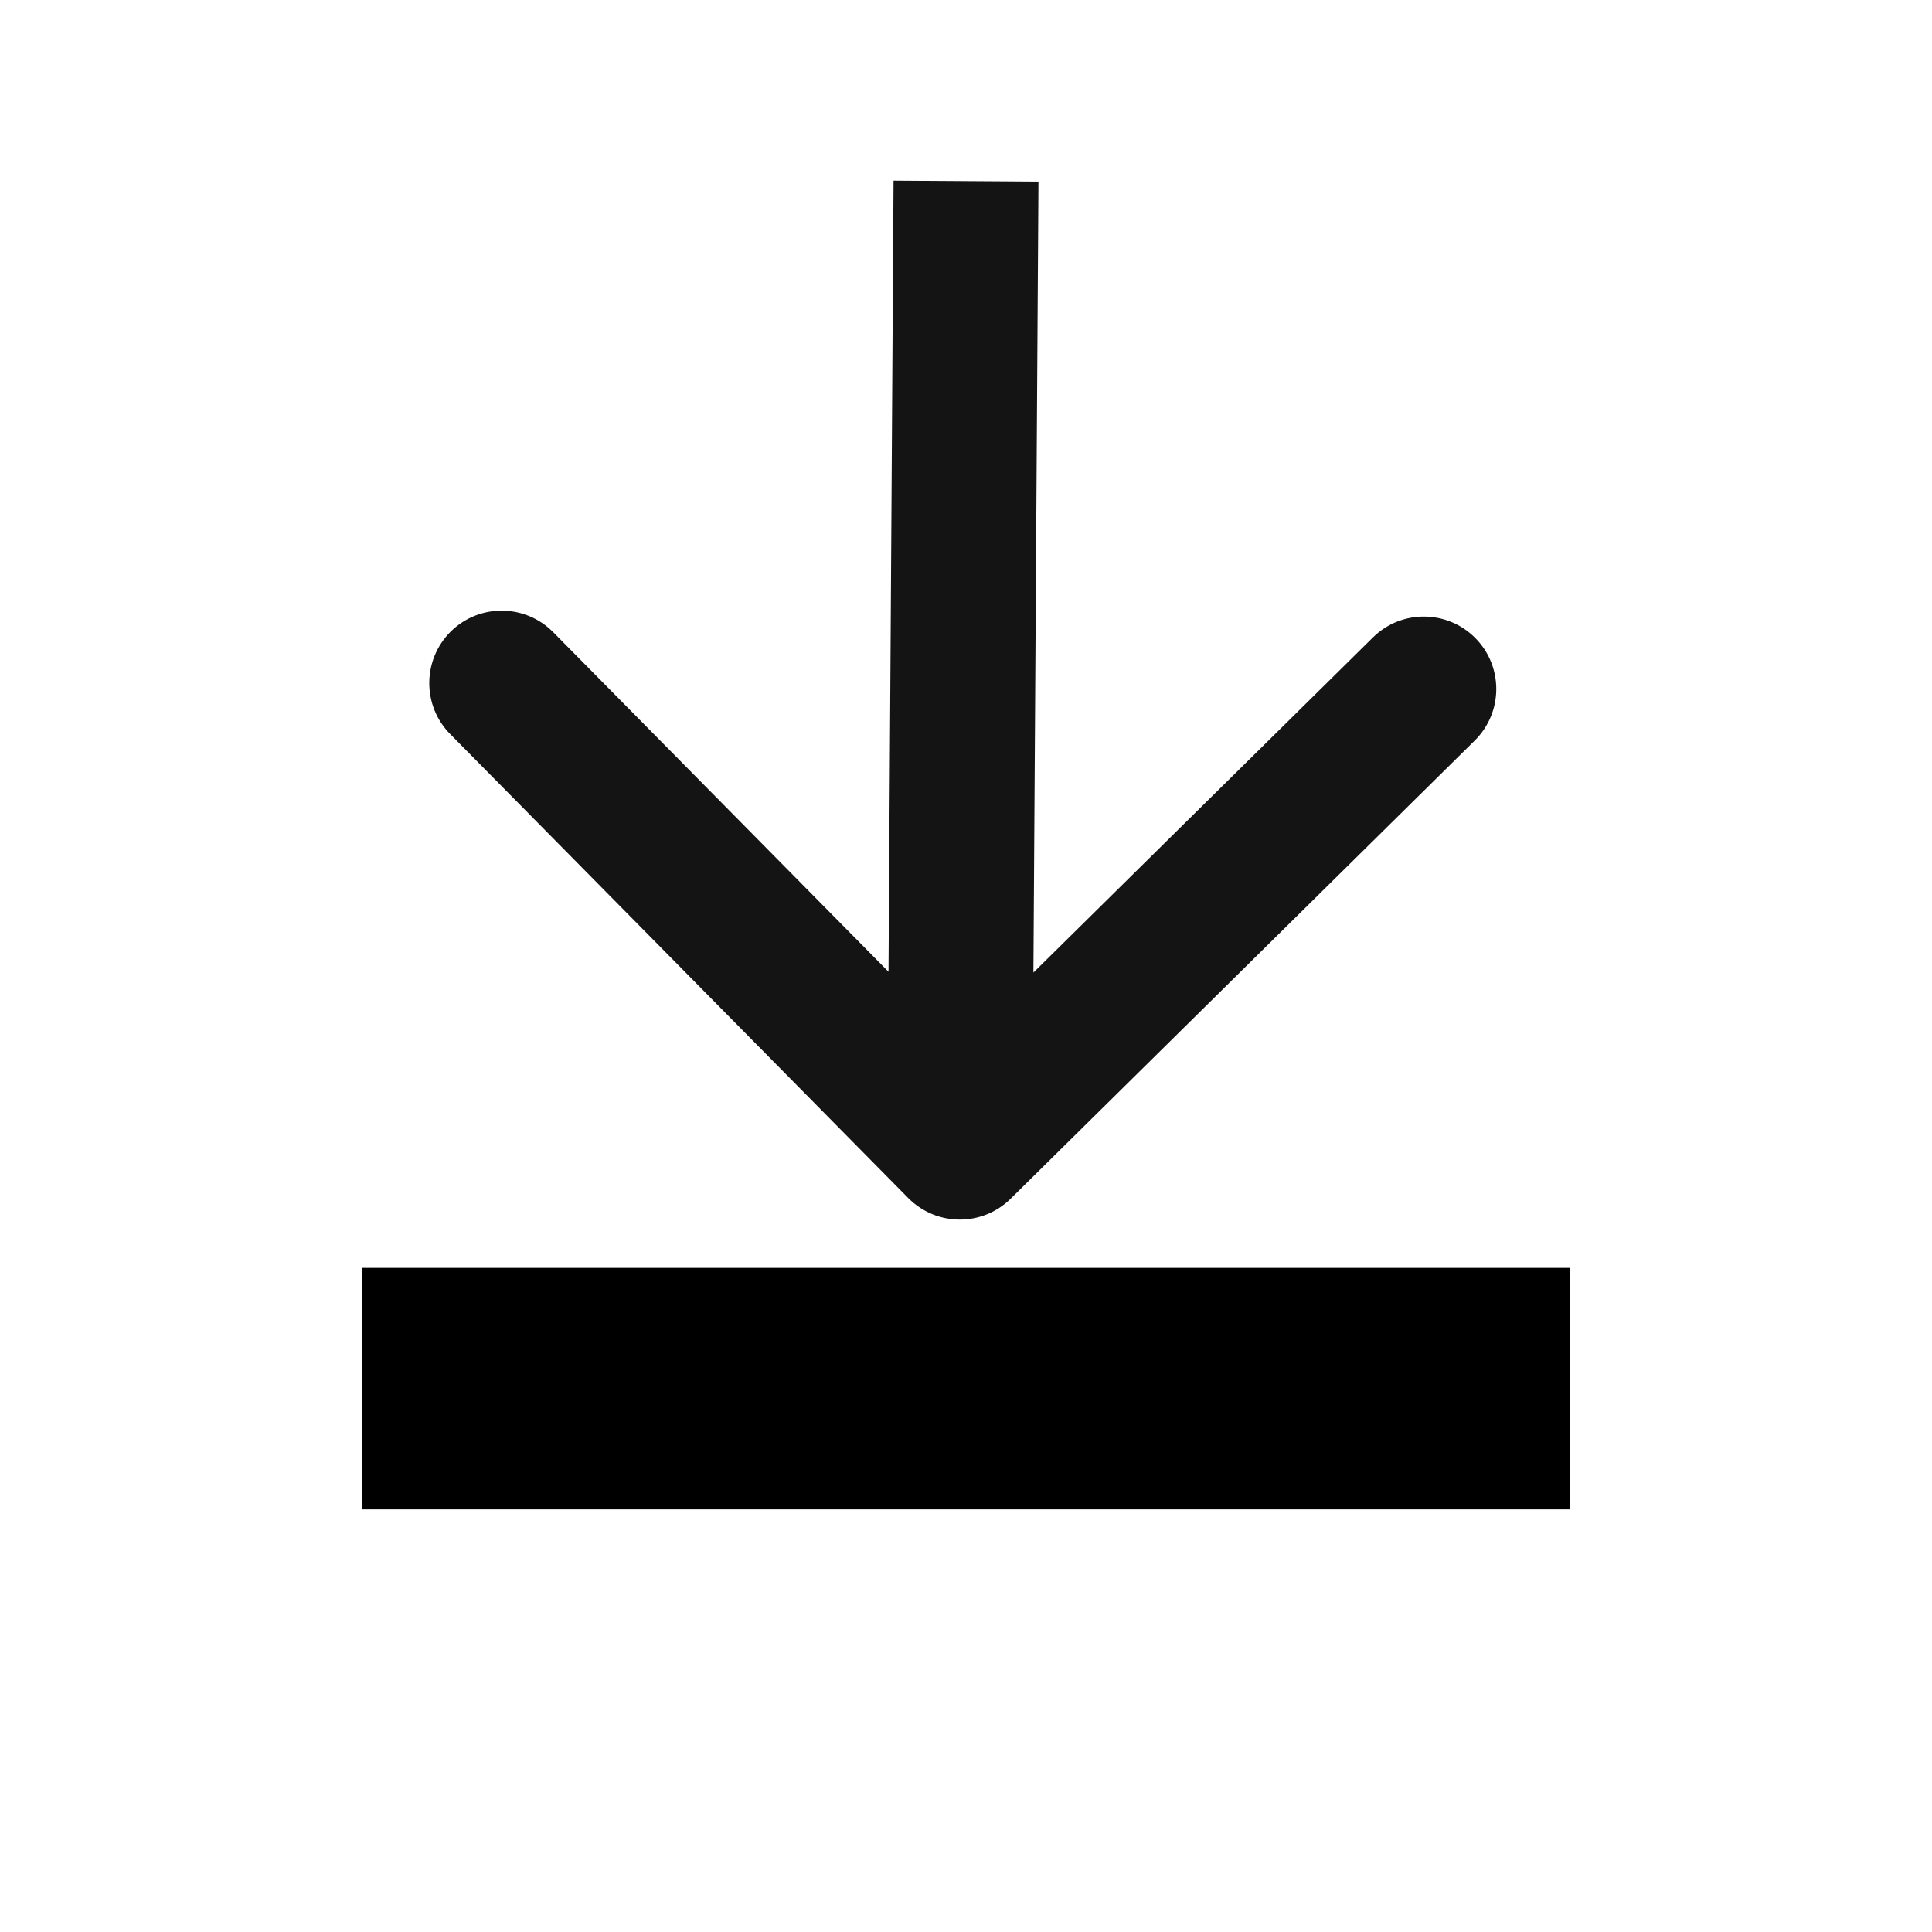<svg width="16" height="16" viewBox="0 0 16 16" fill="none" xmlns="http://www.w3.org/2000/svg">
<path d="M7.522 9.922C7.755 10.157 8.134 10.16 8.37 9.927L12.213 6.133C12.449 5.9 12.451 5.52 12.219 5.285C11.986 5.049 11.606 5.046 11.37 5.279L7.954 8.651L4.582 5.236C4.349 5 3.969 4.997 3.733 5.23C3.498 5.463 3.495 5.843 3.728 6.079L7.522 9.922ZM7.4 1.496L7.349 9.496L8.549 9.504L8.6 1.504L7.4 1.496Z" fill="#151414"/>
<path d="M3 11.5L13 11.5" stroke="black" stroke-width="2"/>
</svg>
